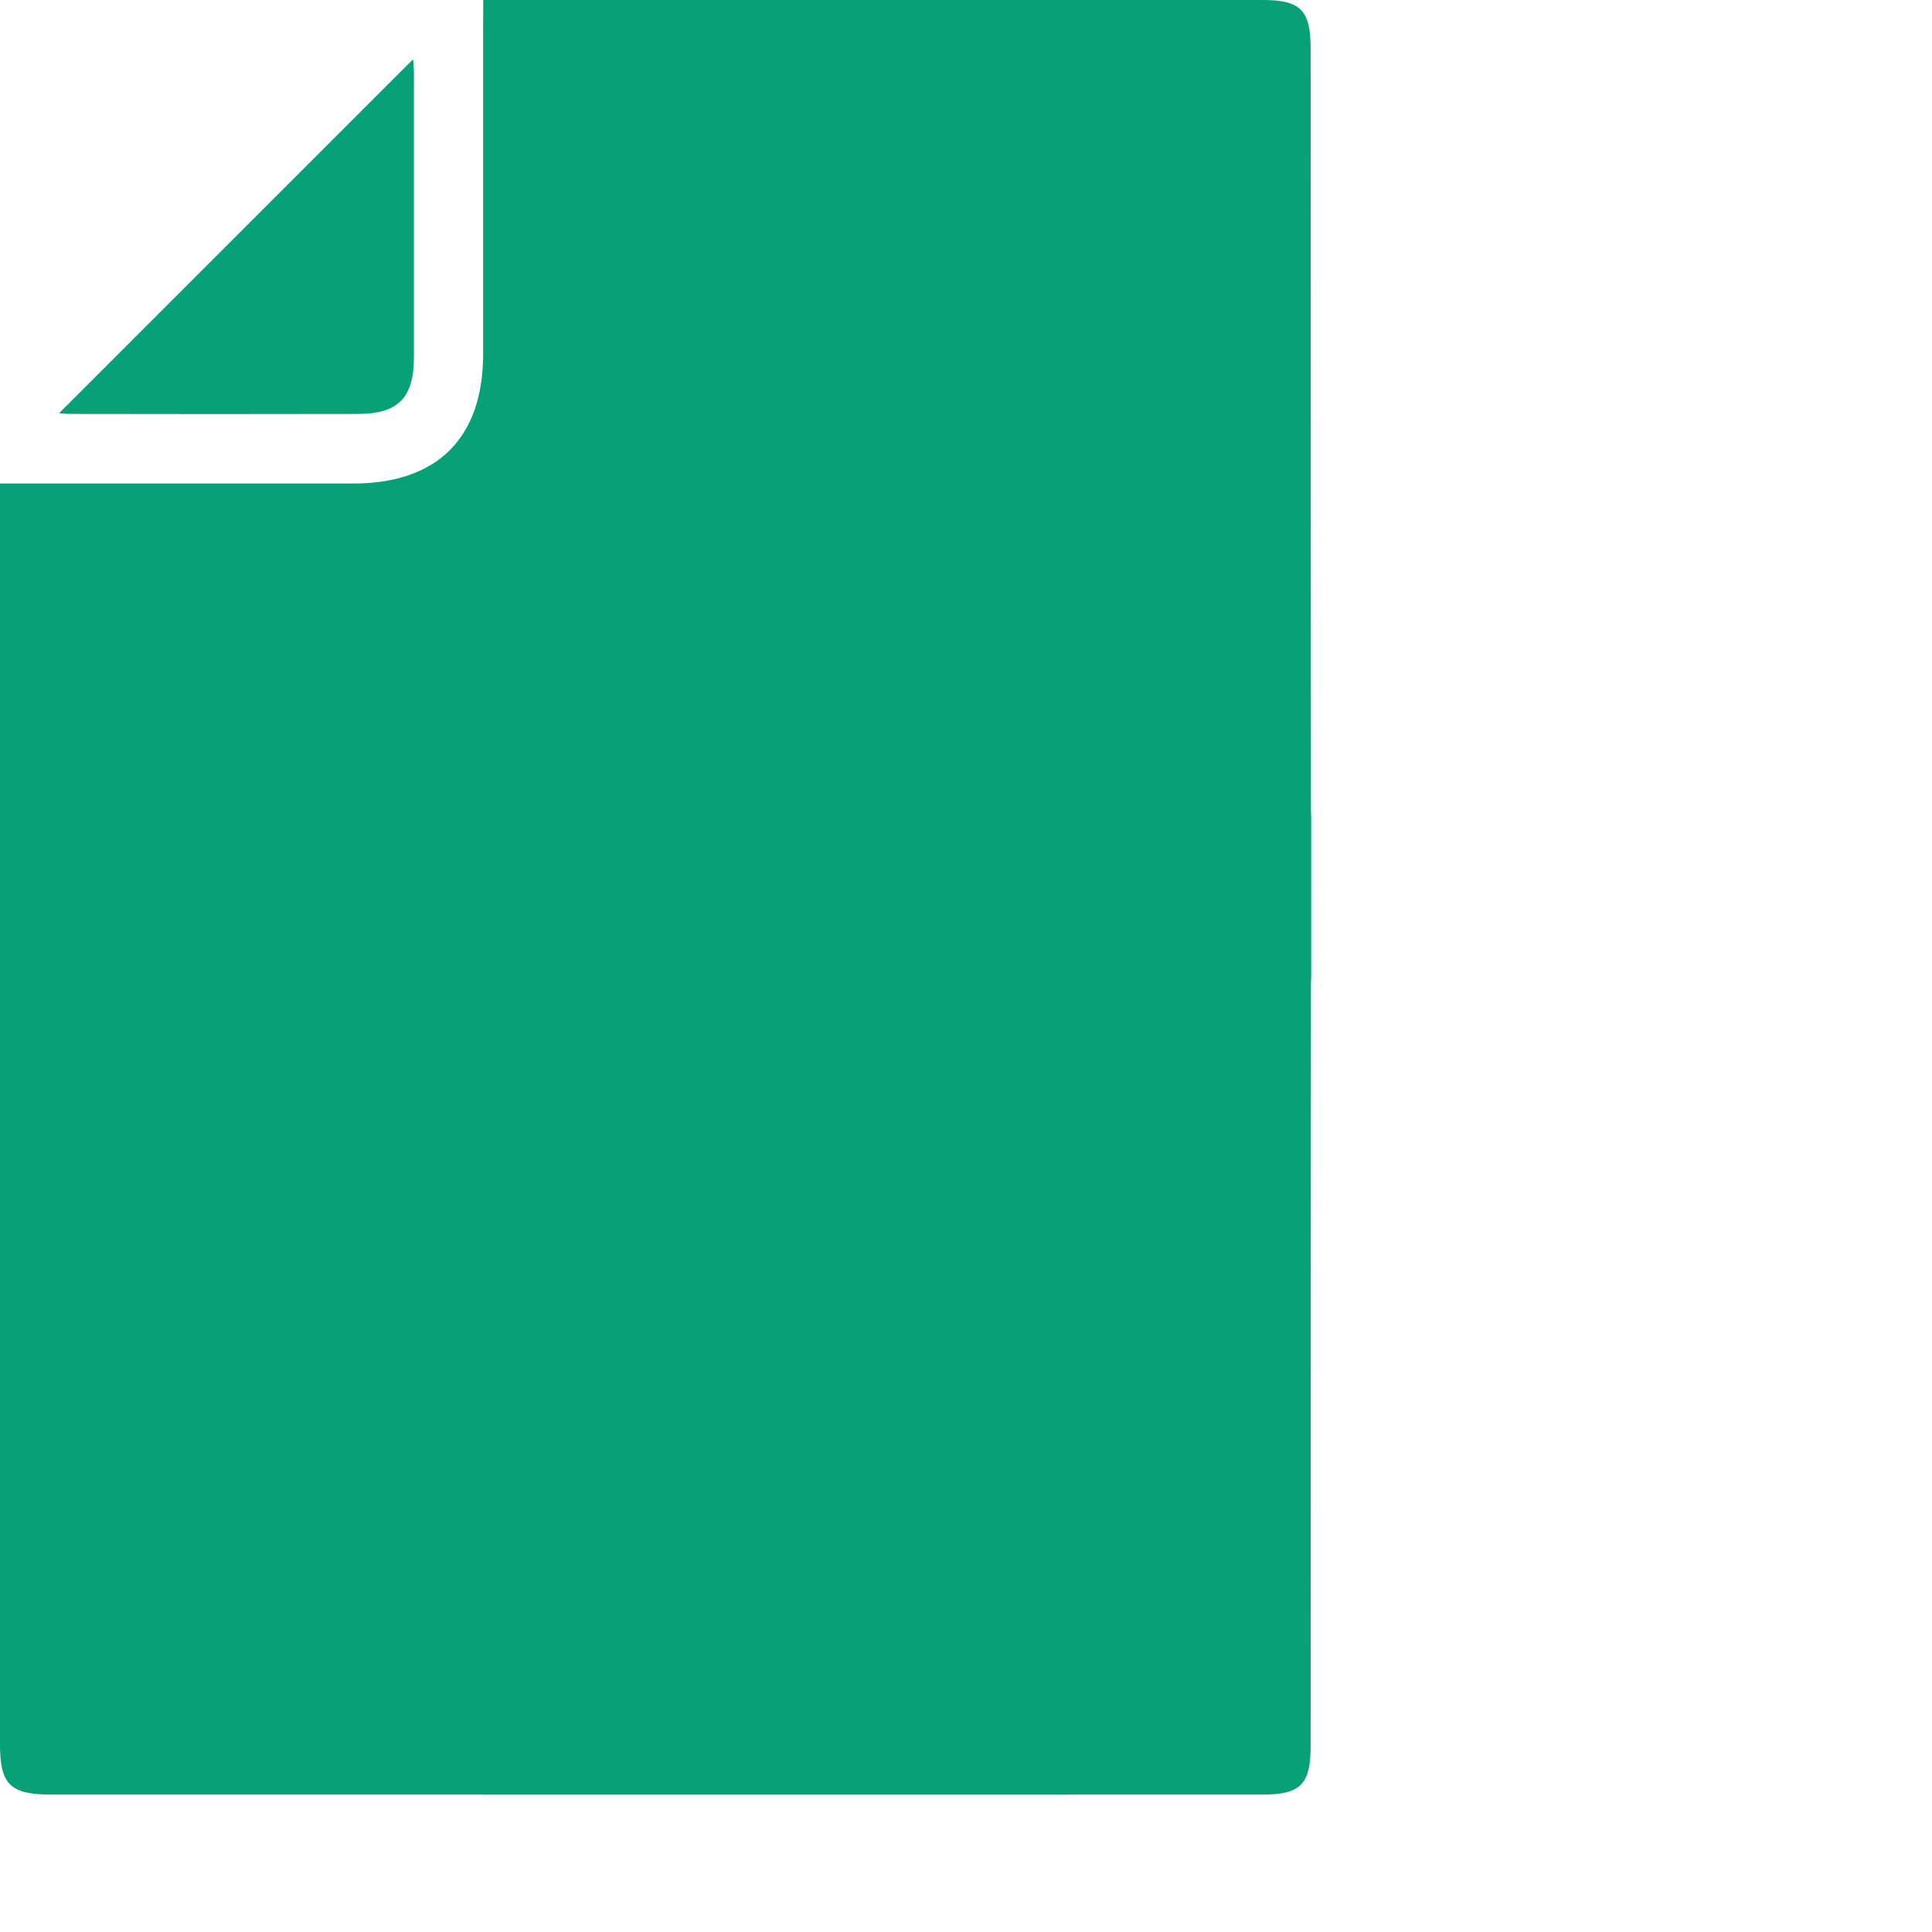 <svg width="40" height="40" viewBox="0 0 40 40" fill="none" xmlns="http://www.w3.org/2000/svg">
<path d="M10.005 0H26.149C26.923 0 27.135 0.213 27.135 0.995C27.135 7.397 27.138 13.798 27.144 20.199C27.144 20.533 27.038 20.674 26.73 20.793C20.412 23.248 18.004 31.116 21.853 36.707C21.937 36.829 22.017 36.954 22.148 37.154H1.046C0.214 37.154 0 36.943 0 36.121V10.011H0.532C2.792 10.011 5.051 10.011 7.309 10.011C9.056 10.011 10.002 9.068 10.003 7.326C10.003 5.068 10.003 2.809 10.003 0.549L10.005 0Z" fill="#07A077"/>
<path d="M10.005 37.154H26.149C26.923 37.154 27.135 36.941 27.135 36.159C27.135 29.757 27.138 23.356 27.144 16.956C27.144 16.621 27.038 16.48 26.73 16.361C20.412 13.906 18.004 6.038 21.853 0.447C21.937 0.325 22.017 0.201 22.148 0.001L6.046 17.001C5.214 17.001 5 17.212 5 18.033L0 27.143H0.532C2.792 27.143 5.051 27.143 7.309 27.143C9.056 27.143 10.002 28.086 10.003 29.828C10.003 32.086 10.003 34.345 10.003 36.605L10.005 37.154Z" fill="#07A077"/>
<path d="M8.552 1.227C8.552 1.26 8.57 1.379 8.57 1.499C8.57 3.464 8.57 5.429 8.57 7.395C8.57 8.237 8.243 8.569 7.412 8.57C5.433 8.574 3.454 8.574 1.475 8.57C1.363 8.57 1.257 8.558 1.223 8.555L8.552 1.227Z" fill="#07A077"/>
</svg>
